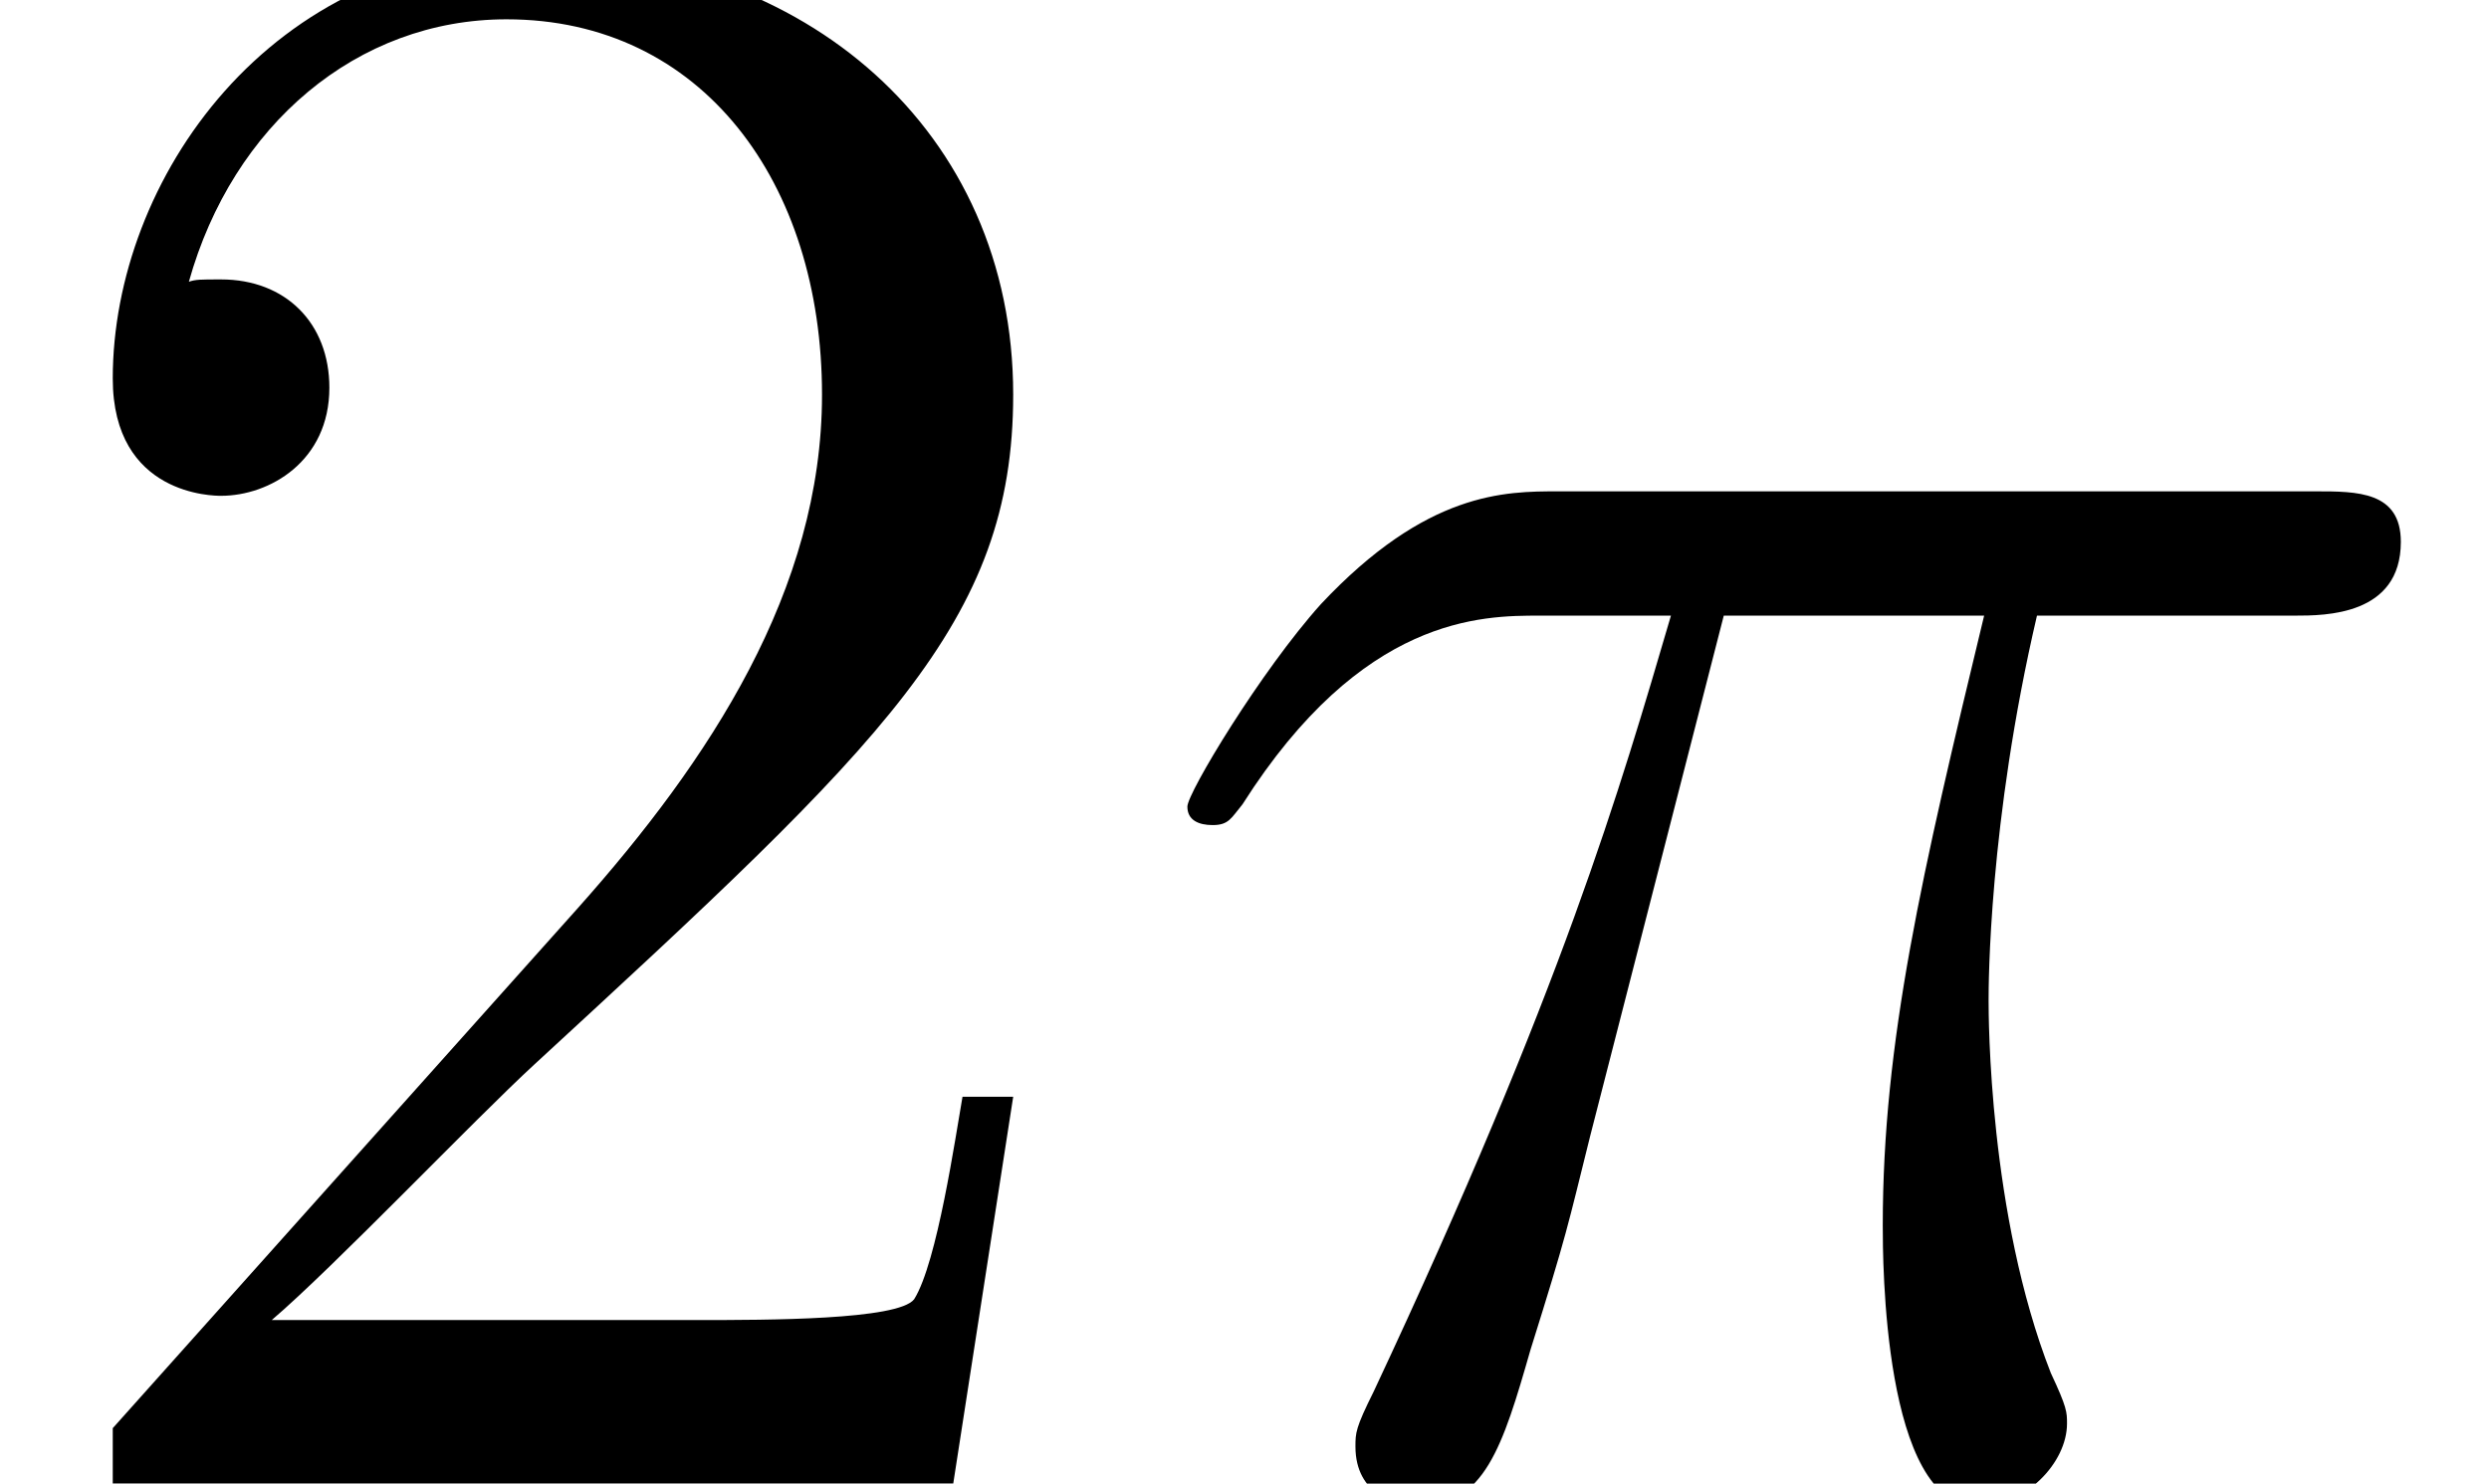 <?xml version='1.0' encoding='UTF-8'?>
<!-- This file was generated by dvisvgm 3.2.1 -->
<svg version='1.1' xmlns='http://www.w3.org/2000/svg' xmlns:xlink='http://www.w3.org/1999/xlink' width='15.076pt' height='8.989pt' viewBox='56.413 56.765 15.076 8.989'>
<defs>
<path id='g0-25' d='M3.612-5.258H5.189C4.812-3.696 4.575-2.678 4.575-1.562C4.575-1.367 4.575 .139 5.147 .139C5.44 .139 5.691-.126 5.691-.363C5.691-.432 5.691-.46 5.593-.669C5.216-1.632 5.216-2.831 5.216-2.929C5.216-3.013 5.216-4.003 5.509-5.258H7.071C7.253-5.258 7.713-5.258 7.713-5.705C7.713-6.011 7.448-6.011 7.197-6.011H2.608C2.287-6.011 1.813-6.011 1.172-5.328C.809-4.924 .363-4.184 .363-4.101S.432-3.989 .516-3.989C.614-3.989 .628-4.031 .697-4.115C1.423-5.258 2.148-5.258 2.497-5.258H3.292C2.985-4.212 2.636-2.999 1.492-.558C1.381-.335 1.381-.307 1.381-.223C1.381 .07 1.632 .139 1.757 .139C2.162 .139 2.273-.223 2.441-.809C2.664-1.52 2.664-1.548 2.803-2.106L3.612-5.258Z'/>
<path id='g1-50' d='M6.137-2.343H5.83C5.788-2.106 5.677-1.339 5.537-1.116C5.44-.99 4.645-.99 4.226-.99H1.646C2.022-1.311 2.873-2.204 3.236-2.538C5.356-4.491 6.137-5.216 6.137-6.597C6.137-8.201 4.868-9.275 3.25-9.275S.683-7.894 .683-6.695C.683-5.984 1.297-5.984 1.339-5.984C1.632-5.984 1.995-6.193 1.995-6.639C1.995-7.03 1.73-7.295 1.339-7.295C1.213-7.295 1.186-7.295 1.144-7.281C1.409-8.229 2.162-8.871 3.068-8.871C4.254-8.871 4.979-7.88 4.979-6.597C4.979-5.412 4.296-4.38 3.501-3.487L.683-.335V0H5.774L6.137-2.343Z'/>
</defs>
<g id='page1'>
<use x='56.413' y='65.753' xlink:href='#g1-50'/>
<use x='63.242' y='65.753' xlink:href='#g0-25'/>
</g>
</svg>